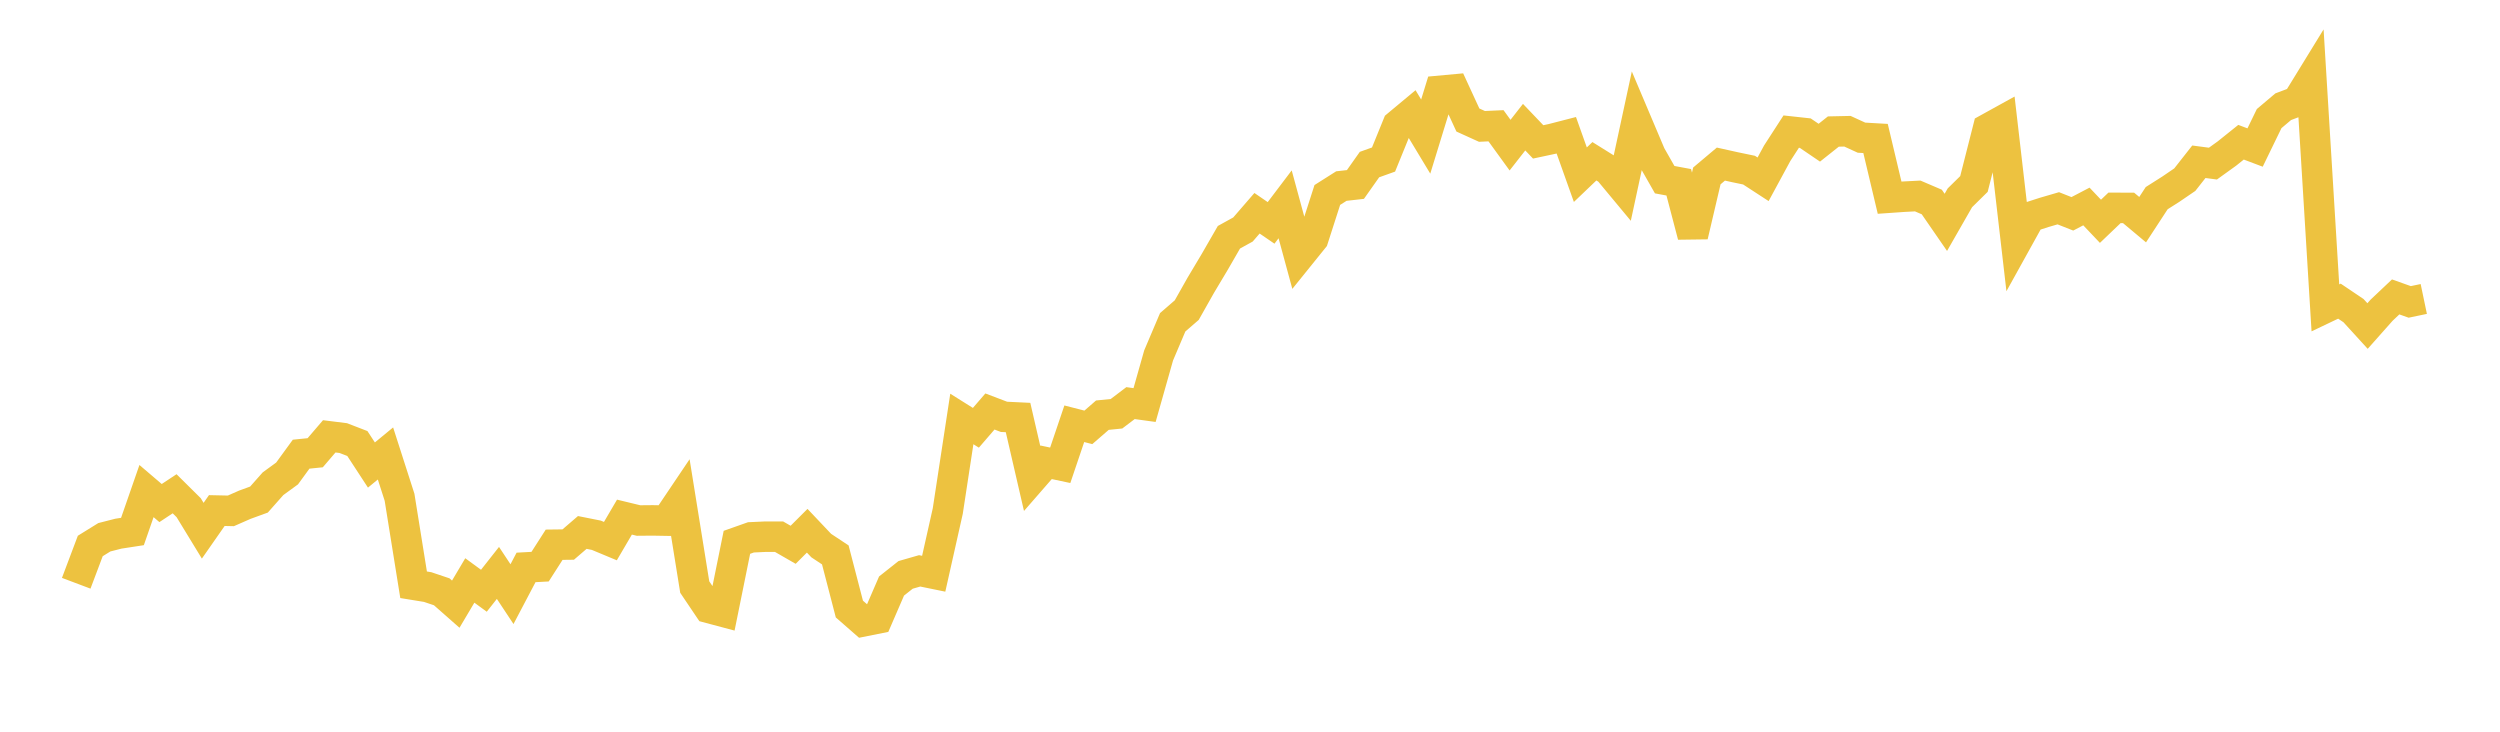 <svg width="164" height="48" xmlns="http://www.w3.org/2000/svg" xmlns:xlink="http://www.w3.org/1999/xlink"><path fill="none" stroke="rgb(237,194,64)" stroke-width="2" d="M5,38.262L5.922,35.816L6.844,35.245L7.766,35.009L8.689,34.867L9.611,32.214L10.533,33.001L11.455,32.391L12.377,33.304L13.299,34.816L14.222,33.493L15.144,33.513L16.066,33.108L16.988,32.772L17.91,31.732L18.832,31.06L19.754,29.794L20.677,29.7L21.599,28.624L22.521,28.739L23.443,29.095L24.365,30.506L25.287,29.747L26.21,32.619L27.132,38.361L28.054,38.511L28.976,38.821L29.898,39.633L30.82,38.078L31.743,38.753L32.665,37.583L33.587,38.976L34.509,37.223L35.431,37.173L36.353,35.734L37.275,35.723L38.198,34.929L39.12,35.113L40.042,35.497L40.964,33.923L41.886,34.146L42.808,34.138L43.731,34.154L44.653,32.785L45.575,38.511L46.497,39.88L47.419,40.126L48.341,35.576L49.263,35.25L50.186,35.208L51.108,35.208L52.03,35.738L52.952,34.817L53.874,35.791L54.796,36.401L55.719,39.954L56.641,40.76L57.563,40.575L58.485,38.444L59.407,37.713L60.329,37.448L61.251,37.637L62.174,33.524L63.096,27.484L64.018,28.063L64.94,26.994L65.862,27.345L66.784,27.389L67.707,31.385L68.629,30.327L69.551,30.523L70.473,27.798L71.395,28.035L72.317,27.235L73.24,27.143L74.162,26.444L75.084,26.571L76.006,23.315L76.928,21.143L77.85,20.344L78.772,18.711L79.695,17.165L80.617,15.564L81.539,15.055L82.461,13.99L83.383,14.622L84.305,13.404L85.228,16.799L86.15,15.656L87.072,12.79L87.994,12.206L88.916,12.102L89.838,10.796L90.76,10.466L91.683,8.199L92.605,7.431L93.527,8.959L94.449,5.957L95.371,5.872L96.293,7.873L97.216,8.292L98.138,8.25L99.06,9.521L99.982,8.342L100.904,9.308L101.826,9.111L102.749,8.873L103.671,11.46L104.593,10.579L105.515,11.154L106.437,12.264L107.359,7.988L108.281,10.166L109.204,11.787L110.126,11.958L111.048,15.473L111.97,11.54L112.892,10.764L113.814,10.969L114.737,11.161L115.659,11.761L116.581,10.059L117.503,8.633L118.425,8.734L119.347,9.361L120.269,8.629L121.192,8.609L122.114,9.031L123.036,9.084L123.958,12.968L124.88,12.904L125.802,12.856L126.725,13.251L127.647,14.587L128.569,12.976L129.491,12.069L130.413,8.439L131.335,7.93L132.257,15.895L133.18,14.229L134.102,13.932L135.024,13.663L135.946,14.027L136.868,13.545L137.79,14.517L138.713,13.635L139.635,13.639L140.557,14.41L141.479,12.999L142.401,12.414L143.323,11.785L144.246,10.611L145.168,10.733L146.09,10.069L147.012,9.33L147.934,9.678L148.856,7.78L149.778,7.001L150.701,6.652L151.623,5.15L152.545,20.196L153.467,19.756L154.389,20.377L155.311,21.388L156.234,20.348L157.156,19.477L158.078,19.805L159,19.612"></path></svg>